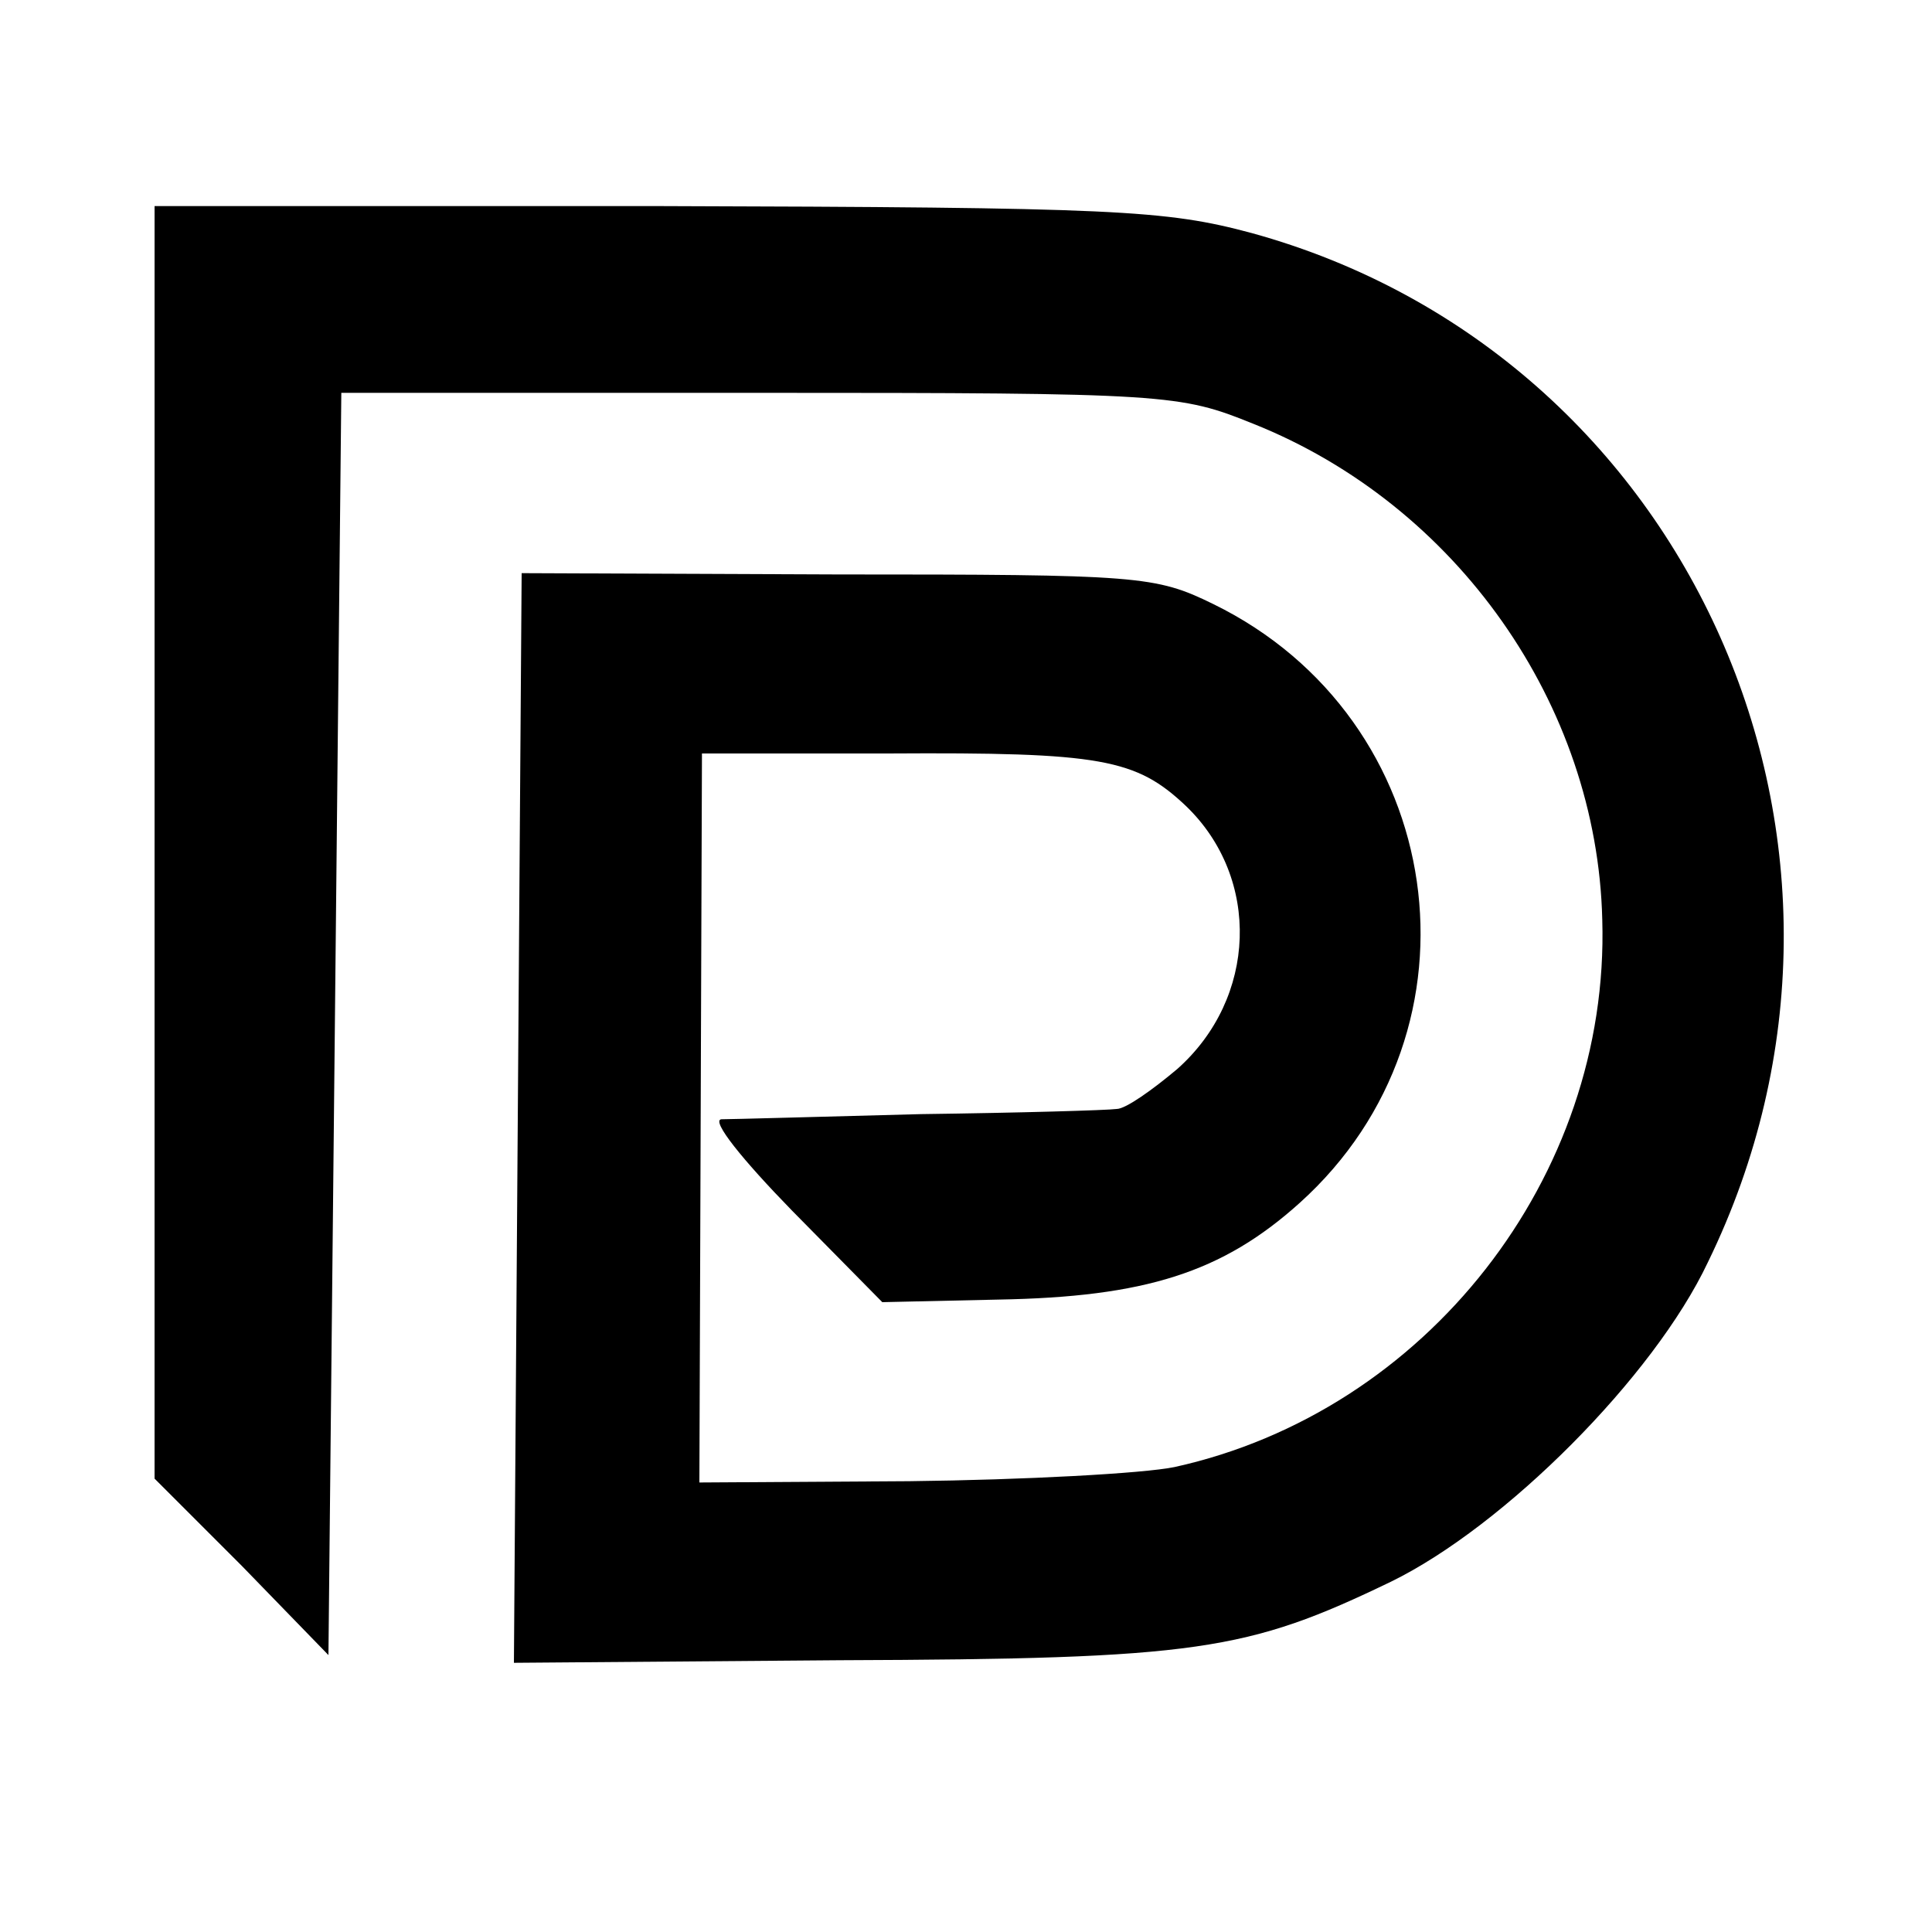<?xml version="1.0" standalone="no"?>
<!DOCTYPE svg PUBLIC "-//W3C//DTD SVG 20010904//EN"
 "http://www.w3.org/TR/2001/REC-SVG-20010904/DTD/svg10.dtd">
<svg version="1.0" xmlns="http://www.w3.org/2000/svg"
 width="150pt" height="150pt" viewBox="0 0 150 150"
 preserveAspectRatio="xMidYMid meet">
<g transform="translate(0,150) scale(0.1,-0.1)"
fill="#000000" stroke="none">
<path d="M120 846 l0 -494 68 -68 67 -69 5 490 5 490 325 0 c317 0 326 -1 383
-24 158 -63 267 -218 271 -385 6 -200 -137 -382 -332 -425 -24 -5 -117 -10
-206 -11 l-163 -1 1 283 1 283 145 0 c165 1 192 -4 231 -41 58 -56 55 -149 -7
-204 -19 -16 -40 -31 -47 -31 -7 -1 -75 -3 -152 -4 -77 -2 -147 -4 -155 -4 -8
-1 16 -31 55 -71 l70 -71 90 2 c114 2 174 21 234 75 150 135 115 376 -67 465
-45 22 -57 23 -292 23 l-245 1 -3 -423 -3 -423 253 2 c278 1 316 7 428 61 88
43 204 159 246 248 157 322 -13 705 -354 799 -67 18 -105 20 -463 21 l-389 0
0 -494z"/>
</g>
</svg>
